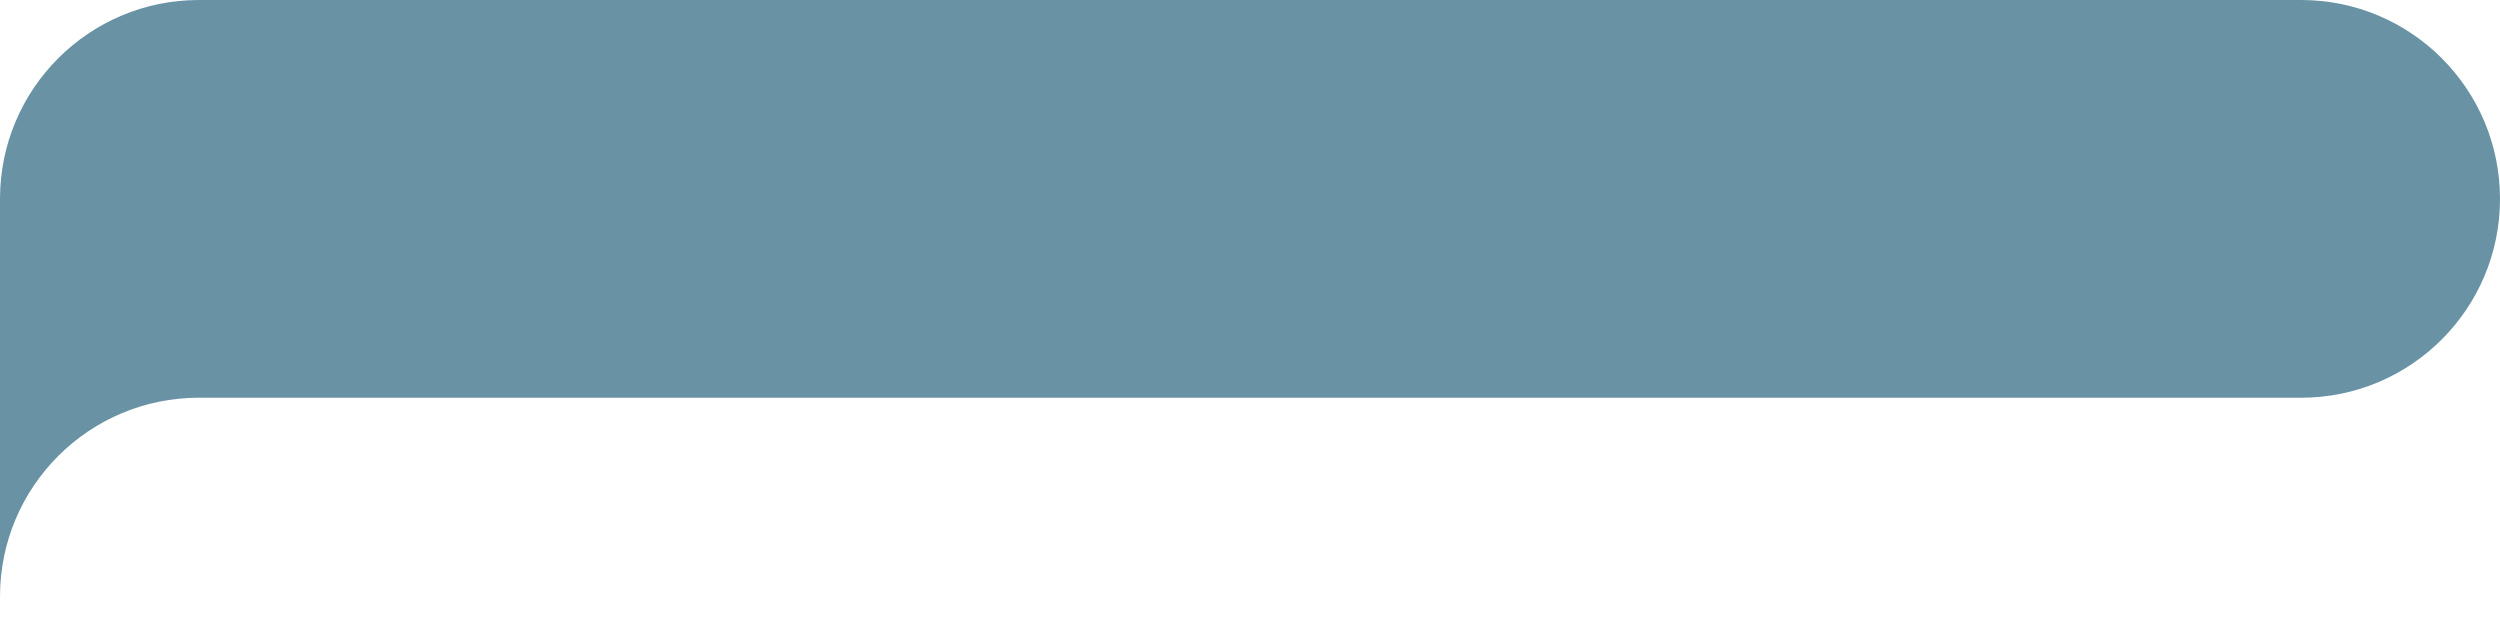 <?xml version="1.0" encoding="UTF-8"?> <svg xmlns="http://www.w3.org/2000/svg" width="440" height="111" viewBox="0 0 440 111" fill="none"><path d="M440 35C440 15.67 424.33 0 405 0H35C15.67 0 0 15.67 0 35V133.5V105C0 85.67 15.67 70 35 70H59.5H249.75H405C424.33 70 440 54.33 440 35V35Z" fill="#6993A5"></path></svg> 